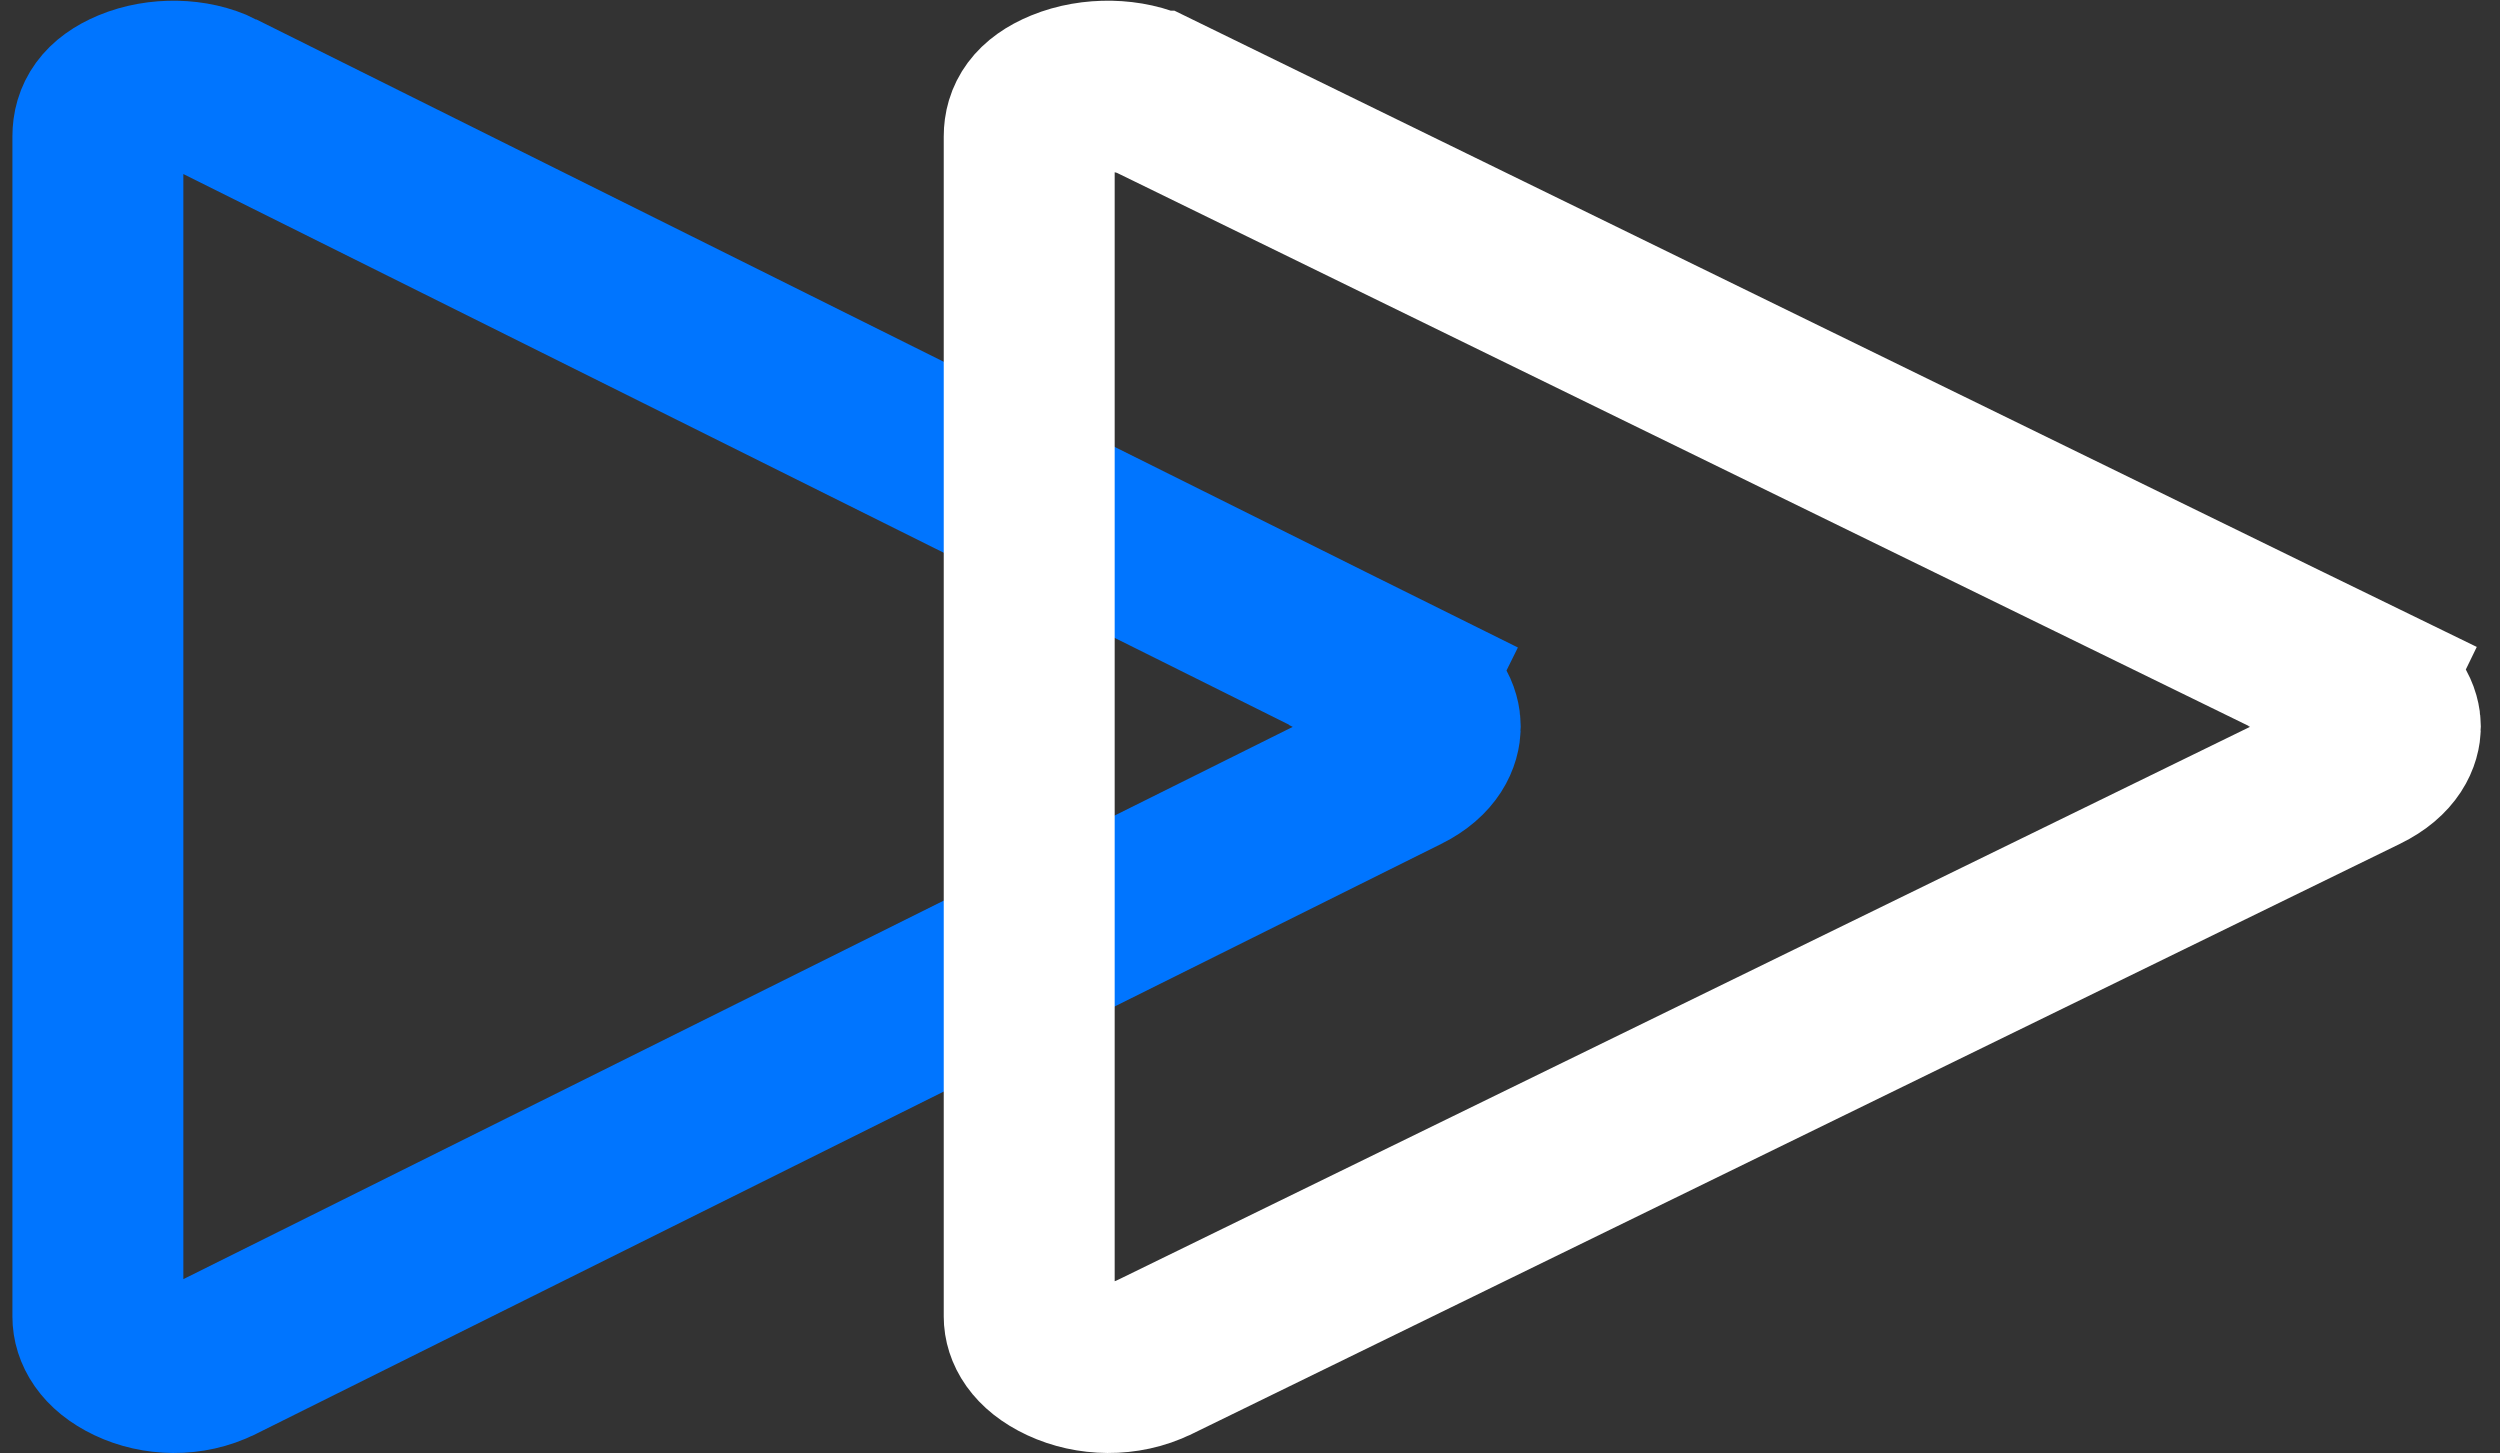 <svg width="117" height="68" viewBox="0 0 117 68" fill="none" xmlns="http://www.w3.org/2000/svg">
<rect x="0" y="0" width="117" height="68" fill="#333333" stroke="none"/>
<path d="M65.669 32.109L67.452 28.529L65.678 32.114C66.921 32.728 67.169 33.537 67.169 34.007C67.168 34.481 66.913 35.295 65.674 35.91L65.67 35.912L10.206 63.523L10.201 63.525C8.887 64.182 7.333 64.125 6.131 63.553C4.931 62.982 4.581 62.199 4.581 61.621V6.387C4.581 5.592 4.968 4.904 6.139 4.414C7.43 3.874 9.063 3.917 10.206 4.485C10.206 4.485 10.206 4.486 10.206 4.486L65.669 32.109Z" stroke="#0075FF" stroke-width="8"/>
<path d="M110.558 32.122L112.315 28.529L110.568 32.127C111.872 32.76 112.102 33.578 112.102 34.007C112.102 34.44 111.865 35.263 110.563 35.897L110.559 35.899L54.037 63.51L54.032 63.512C52.654 64.187 51.021 64.128 49.764 63.541C48.499 62.95 48.167 62.157 48.167 61.621V6.387C48.167 5.636 48.536 4.933 49.776 4.424C51.126 3.87 52.836 3.913 54.036 4.499C54.036 4.499 54.036 4.499 54.037 4.499L110.558 32.122Z" stroke="white" stroke-width="8"/>
</svg>
